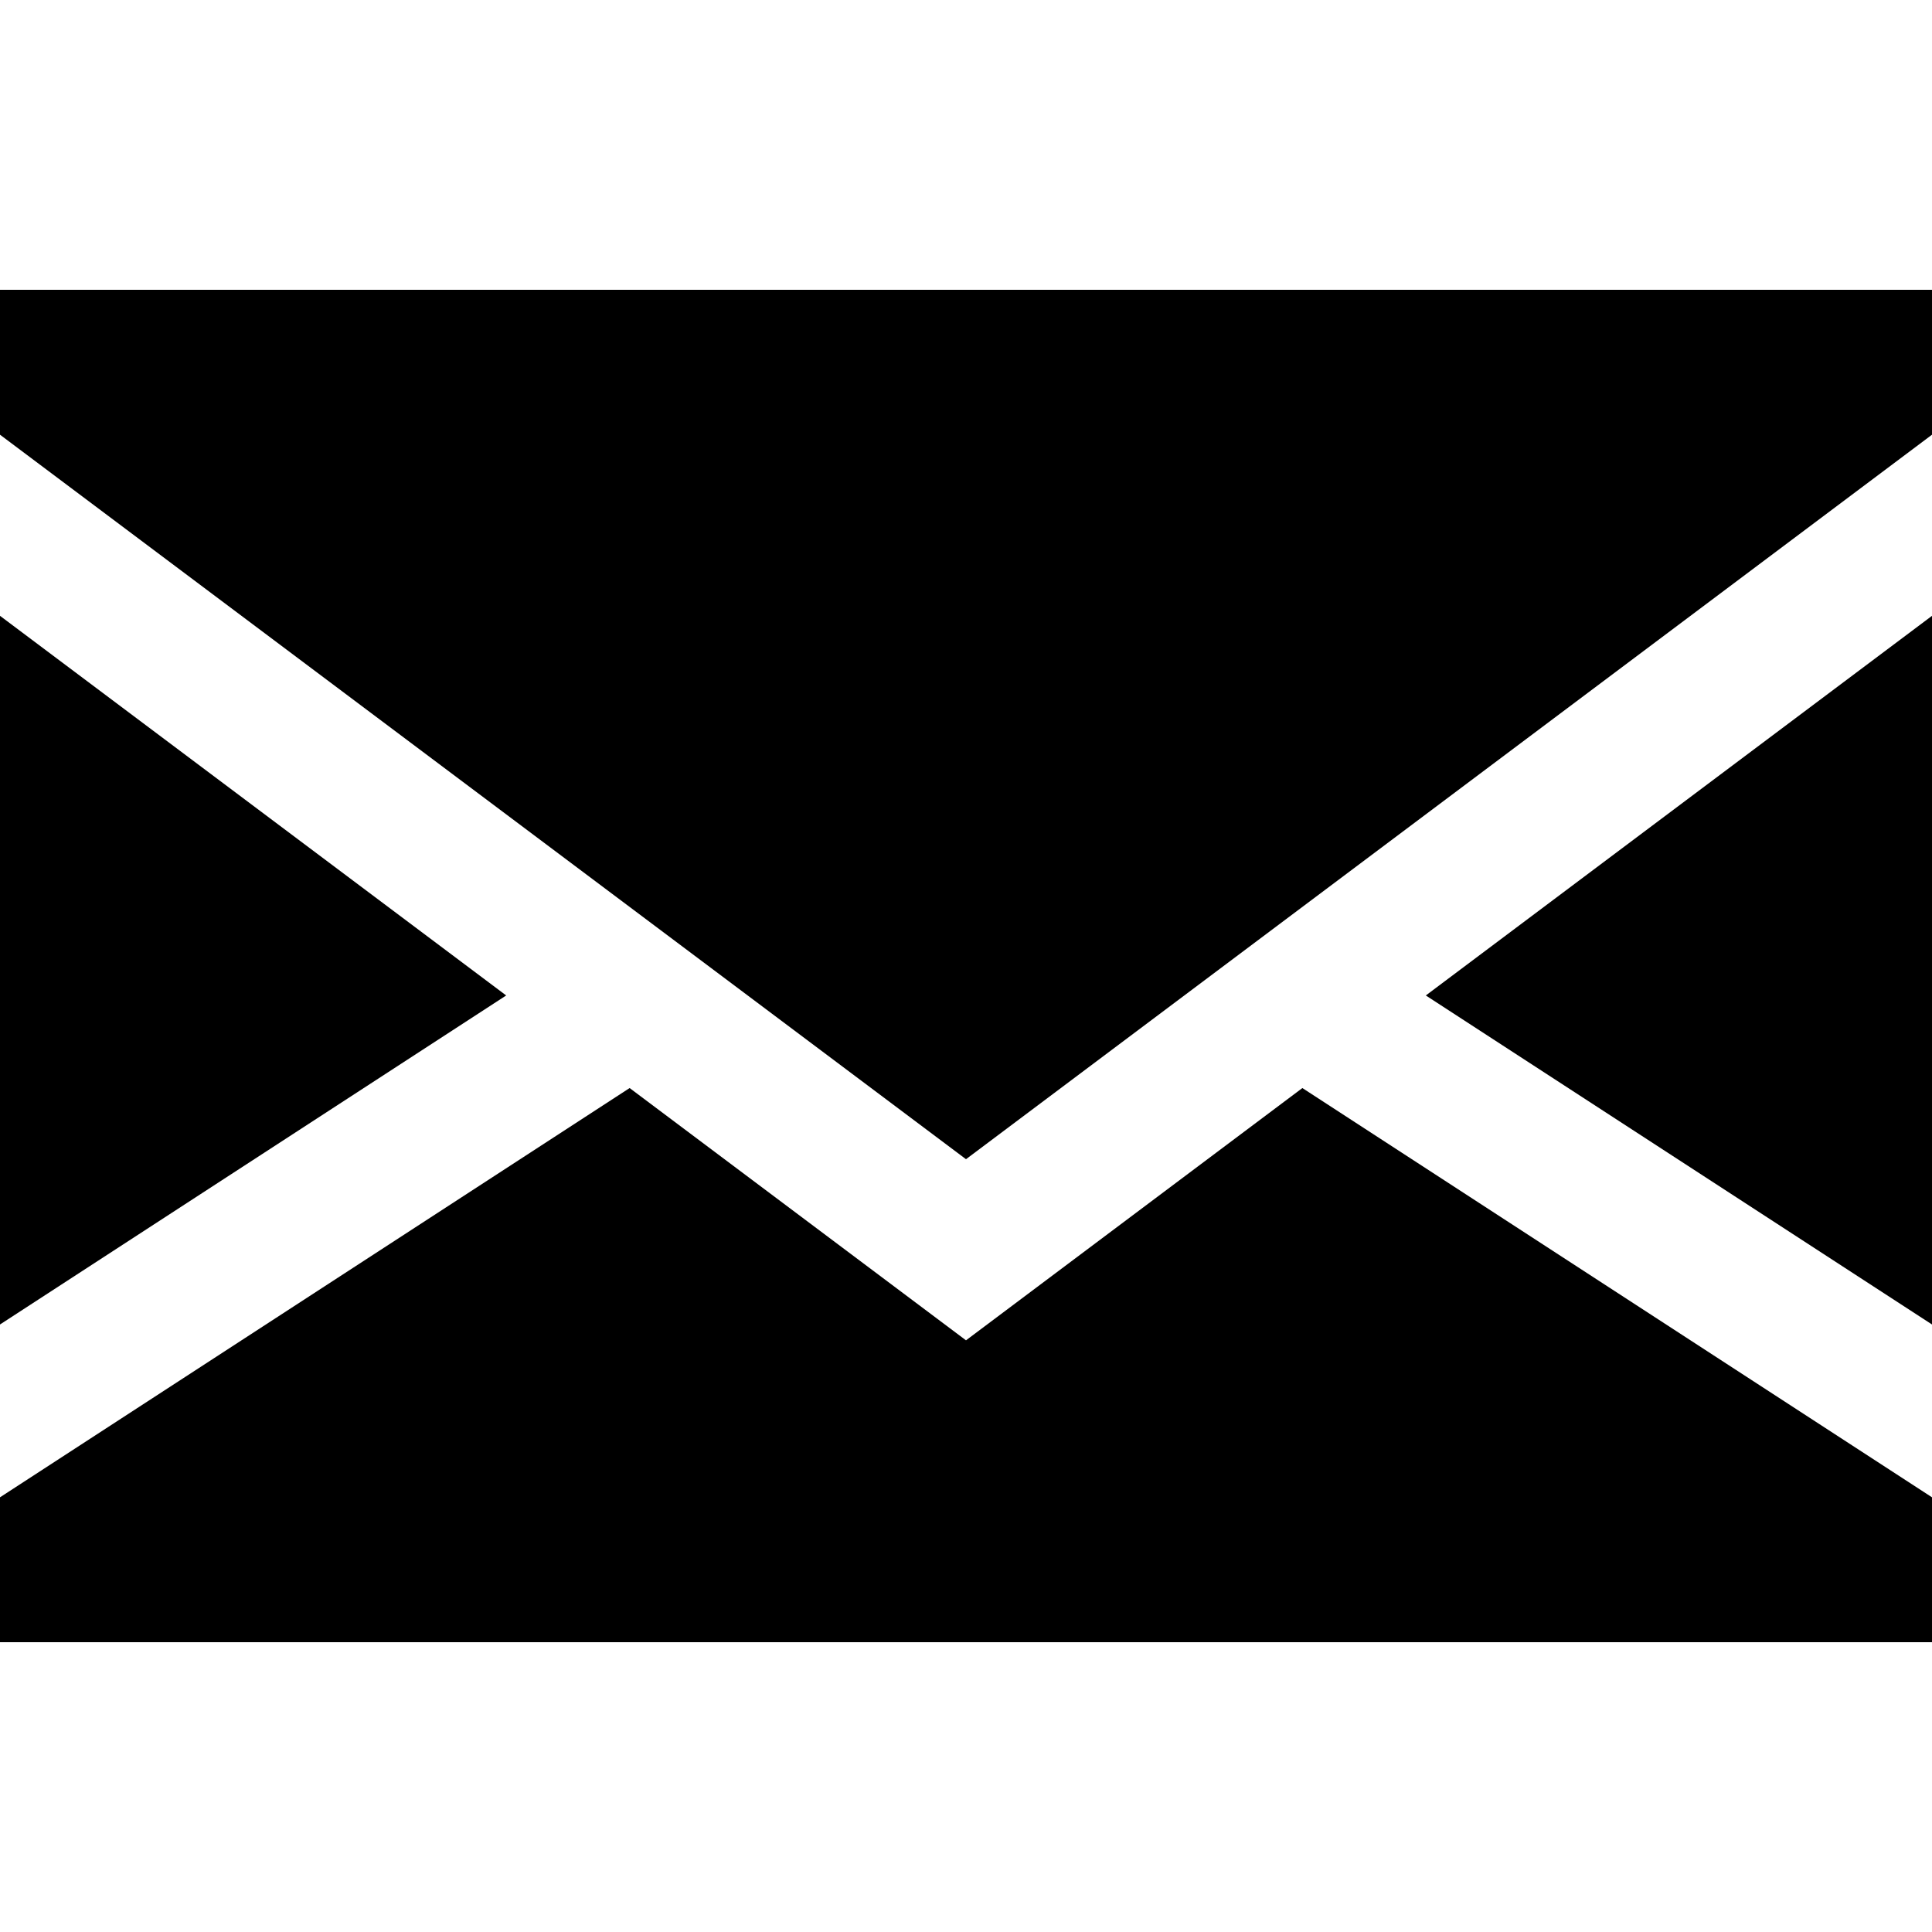 <?xml version="1.0" encoding="UTF-8"?>
<!-- Uploaded to: SVG Repo, www.svgrepo.com, Generator: SVG Repo Mixer Tools -->
<svg xmlns="http://www.w3.org/2000/svg" xmlns:xlink="http://www.w3.org/1999/xlink" fill="#000000" height="800px" width="800px" version="1.1" id="Capa_1" viewBox="0 0 400 400" xml:space="preserve">
<g id="XMLID_1_">
	<polygon id="XMLID_869_" points="0,127.5 0,274.219 104.8,206.1  "></polygon>
	<polygon id="XMLID_870_" points="400,274.219 400,127.5 295.2,206.1  "></polygon>
	<polygon id="XMLID_871_" points="200,277.5 130.357,225.268 0,310 0,340 400,340 400,310 269.643,225.268  "></polygon>
	<polygon id="XMLID_872_" points="0,90 200,240 400,90 400,60 0,60  "></polygon>
</g>
</svg>
